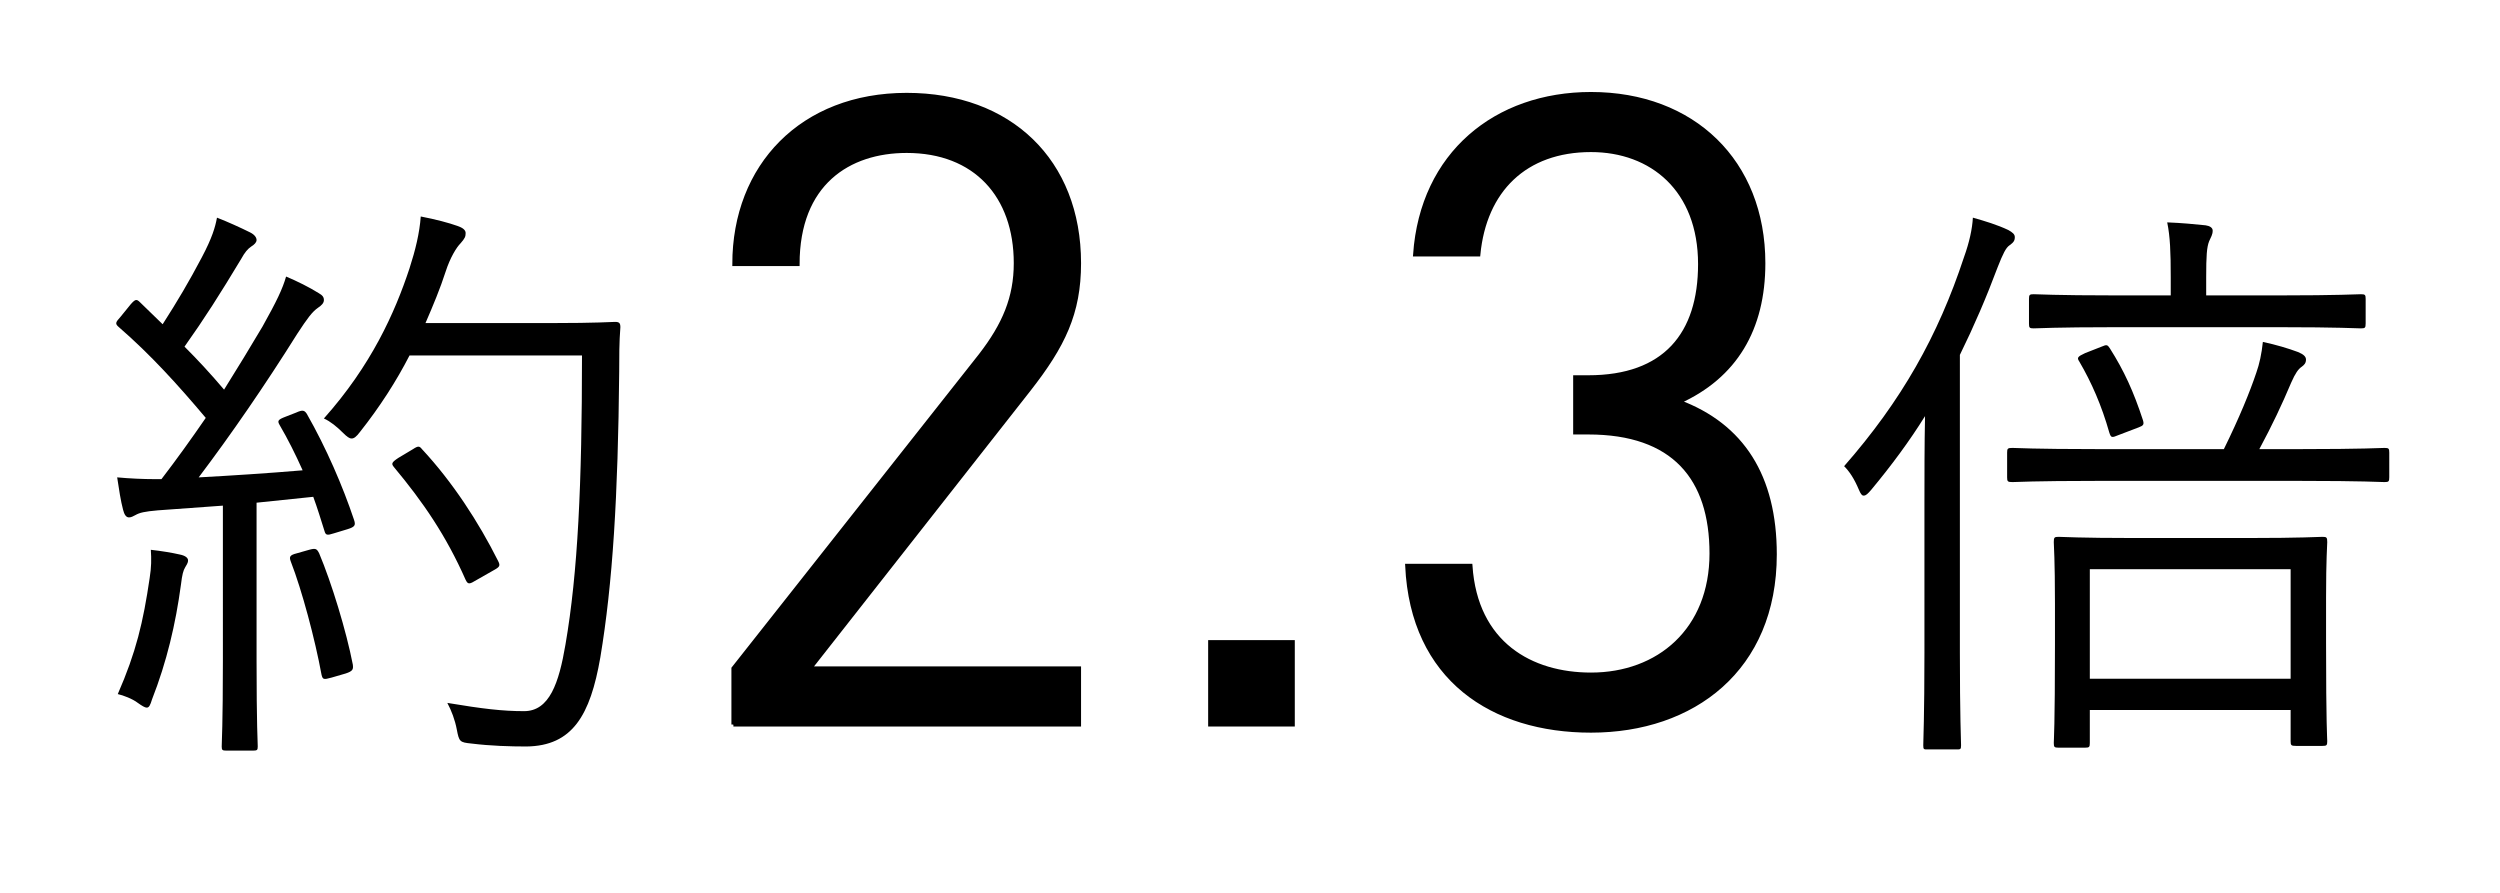 <?xml version="1.0" encoding="utf-8"?>
<!-- Generator: Adobe Illustrator 25.2.1, SVG Export Plug-In . SVG Version: 6.00 Build 0)  -->
<svg version="1.1" id="レイヤー_1" xmlns="http://www.w3.org/2000/svg" xmlns:xlink="http://www.w3.org/1999/xlink" x="0px"
	 y="0px" viewBox="0 0 322 115" enable-background="new 0 0 322 115" xml:space="preserve">
<g>
	<rect fill="#FFFFFF" width="322" height="115"/>
	<g>
		<path d="M38.141,53.142c0.837-0.38,1.065-0.304,1.37,0.151c2.51,4.399,4.64,9.33,6.085,13.653c0.229,0.683,0.152,0.91-0.836,1.214
			l-1.75,0.531c-0.913,0.303-1.065,0.227-1.217-0.304c-0.456-1.441-0.913-2.958-1.445-4.398l-7.302,0.758v20.328
			c0,8.267,0.151,10.695,0.151,11.074c0,0.455-0.075,0.531-0.609,0.531h-3.423c-0.532,0-0.609-0.076-0.609-0.531
			s0.152-2.807,0.152-11.074V65.126l-8.368,0.606c-1.75,0.152-2.358,0.304-2.891,0.607c-0.304,0.152-0.532,0.304-0.836,0.304
			c-0.38,0-0.609-0.38-0.761-0.986c-0.304-1.138-0.532-2.656-0.76-4.172c1.597,0.152,3.424,0.228,4.792,0.228h0.913
			c1.979-2.579,3.88-5.233,5.706-7.889c-3.576-4.247-7.075-8.115-11.183-11.681c-0.532-0.455-0.456-0.607,0.229-1.365l1.294-1.593
			c0.608-0.683,0.76-0.683,1.216-0.228l2.891,2.807c1.901-2.959,3.424-5.537,5.021-8.571c1.369-2.58,1.75-3.944,1.978-5.158
			c1.37,0.531,3.042,1.29,4.26,1.897c0.609,0.303,0.837,0.682,0.837,0.986c0,0.303-0.305,0.607-0.685,0.834
			c-0.456,0.304-0.837,0.759-1.294,1.593c-2.739,4.551-4.716,7.661-7.302,11.302c1.75,1.745,3.423,3.566,5.096,5.537
			c1.75-2.807,3.424-5.537,4.945-8.116c1.826-3.262,2.586-4.854,3.043-6.447c1.445,0.607,2.966,1.366,4.184,2.124
			c0.532,0.304,0.685,0.531,0.685,0.911c0,0.379-0.305,0.682-0.761,0.986c-0.761,0.531-1.369,1.365-2.662,3.338
			c-4.184,6.674-8.52,12.97-12.704,18.507c4.185-0.227,8.901-0.531,13.389-0.91c-0.914-2.048-1.902-4.02-2.967-5.84
			c-0.304-0.531-0.228-0.683,0.761-1.062L38.141,53.142z M23.84,73.09c-0.229,0.379-0.381,0.91-0.532,2.2
			c-0.685,5.081-1.826,9.936-3.727,14.79c-0.229,0.759-0.381,1.062-0.685,1.062c-0.229,0-0.609-0.227-1.141-0.607
			c-0.685-0.531-1.902-0.986-2.586-1.137c2.358-5.385,3.271-9.254,4.107-14.943c0.229-1.441,0.229-2.427,0.152-3.641
			c1.369,0.152,2.739,0.379,3.727,0.607c0.761,0.152,1.065,0.455,1.065,0.758C24.22,72.559,23.992,72.786,23.84,73.09z
			 M39.815,70.815c0.837-0.228,0.989-0.152,1.294,0.455c1.597,3.793,3.499,10.013,4.336,14.336c0.076,0.606,0,0.834-0.914,1.137
			l-1.825,0.531c-1.065,0.304-1.141,0.228-1.294-0.379c-0.836-4.55-2.51-10.847-3.955-14.563c-0.229-0.607-0.152-0.834,0.76-1.062
			L39.815,70.815z M71.004,41.612c5.935,0,7.76-0.152,8.216-0.152c0.532,0,0.685,0.152,0.685,0.683
			c-0.152,1.897-0.152,3.869-0.152,5.764c-0.151,16.005-0.836,27.231-2.434,36.787c-1.294,7.433-3.576,11.378-9.51,11.454
			c-2.054,0-4.64-0.076-7.075-0.379c-1.521-0.152-1.597-0.228-1.901-1.821c-0.229-1.214-0.685-2.427-1.217-3.414
			c4.565,0.759,7.075,1.062,9.89,1.062c3.271,0,4.489-3.641,5.325-8.571c1.597-9.254,2.13-20.706,2.13-37.242H52.747
			c-1.674,3.262-3.804,6.599-6.39,9.861c-0.456,0.607-0.761,0.835-1.065,0.835s-0.609-0.228-1.141-0.759
			c-0.76-0.759-1.597-1.441-2.434-1.821c6.085-6.826,9.128-13.577,11.03-19.342c0.761-2.351,1.294-4.55,1.446-6.674
			c1.978,0.379,3.651,0.834,4.716,1.213c0.685,0.228,1.065,0.531,1.065,0.911c0,0.455-0.076,0.682-0.685,1.365
			c-0.456,0.455-1.293,1.745-1.901,3.641c-0.685,2.124-1.597,4.323-2.587,6.599H71.004z M53.203,57.844
			c0.685-0.455,0.837-0.379,1.141,0c3.956,4.247,7.303,9.406,9.813,14.411c0.305,0.607,0.229,0.759-0.609,1.214l-2.13,1.214
			c-0.989,0.607-1.141,0.607-1.445,0c-2.51-5.689-5.477-10.013-9.205-14.487c-0.38-0.456-0.38-0.607,0.532-1.214L53.203,57.844z"/>
		<path stroke="#000000" stroke-width="0.51" stroke-miterlimit="10" d="M94.461,93.32v-7.229l31.835-40.327
			c3.058-3.954,4.532-7.455,4.532-11.861c0-8.699-5.212-14.459-14.048-14.459c-7.477,0-14.049,4.179-14.049,14.572h-8.156
			c0-12.652,8.723-21.801,22.205-21.801c13.254,0,22.204,8.472,22.204,21.688c0,6.438-2.039,10.618-6.457,16.266l-28.209,35.921
			h34.666v7.229H94.461z"/>
		<path stroke="#000000" stroke-width="0.51" stroke-miterlimit="10" d="M155.865,93.32V82.702h10.649V93.32H155.865z"/>
		<path stroke="#000000" stroke-width="0.51" stroke-miterlimit="10" d="M204.919,94.111c-12.689,0-22.998-6.665-23.678-21.237
			h8.157c0.679,10.054,7.816,14.008,15.52,14.008c8.724,0,15.521-5.761,15.521-15.589c0-9.715-4.872-15.588-15.861-15.588h-1.699
			v-7.116h1.699c9.856,0,14.388-5.535,14.388-14.572c0-9.602-6.231-14.685-14.048-14.685c-8.496,0-13.708,5.196-14.501,13.442
			h-8.156c0.906-12.99,10.422-20.671,22.658-20.671c13.142,0,22.205,8.698,22.205,21.801c0,8.472-3.625,14.572-10.875,17.847
			c8.156,3.05,12.348,9.602,12.348,19.655C228.596,86.204,218.061,94.111,204.919,94.111z"/>
		<path d="M247.868,64.367c0-2.883,0-7.13,0.076-10.771c-1.978,3.186-4.336,6.371-6.922,9.481c-0.456,0.531-0.685,0.759-0.989,0.759
			c-0.229,0-0.38-0.228-0.609-0.759c-0.609-1.441-1.217-2.351-1.902-3.034c7.38-8.419,12.096-16.763,15.443-26.927
			c0.685-1.897,1.065-3.641,1.141-5.082c1.597,0.455,3.119,0.911,4.564,1.593c0.532,0.304,0.837,0.531,0.837,0.911
			c0,0.455-0.152,0.682-0.685,1.062c-0.456,0.303-0.836,1.062-1.521,2.806c-1.445,3.869-3.043,7.585-4.869,11.303v38.379
			c0,8.04,0.152,11.53,0.152,11.908c0,0.531-0.076,0.531-0.609,0.531h-3.727c-0.457,0-0.532,0-0.532-0.531
			c0-0.455,0.151-3.868,0.151-11.908V64.367z M307.737,61.485c0,0.531-0.076,0.607-0.609,0.607c-0.38,0-2.891-0.152-10.651-0.152
			h-26.624c-7.76,0-10.27,0.152-10.651,0.152c-0.608,0-0.684-0.076-0.684-0.607v-3.186c0-0.531,0.076-0.607,0.684-0.607
			c0.381,0,2.891,0.152,10.651,0.152h16.583c1.978-4.02,3.347-7.357,4.184-9.861c0.381-1.062,0.685-2.427,0.837-3.944
			c1.75,0.379,3.271,0.834,4.488,1.289c0.761,0.304,1.066,0.607,1.066,0.986c0,0.456-0.229,0.683-0.533,0.911
			c-0.456,0.303-0.836,0.834-1.369,2.048c-1.217,2.883-2.434,5.461-4.107,8.571h5.476c7.76,0,10.271-0.152,10.651-0.152
			c0.533,0,0.609,0.076,0.609,0.607V61.485z M304.694,41.688c0,0.531-0.076,0.607-0.609,0.607c-0.456,0-2.966-0.152-10.421-0.152
			h-21.3c-7.531,0-10.041,0.152-10.422,0.152c-0.533,0-0.609-0.076-0.609-0.607v-3.186c0-0.531,0.076-0.607,0.609-0.607
			c0.381,0,2.891,0.152,10.422,0.152h7.227v-2.352c0-3.186-0.076-5.233-0.456-7.054c1.901,0.076,3.499,0.228,4.944,0.379
			c0.532,0.076,0.914,0.304,0.914,0.683c0,0.531-0.229,0.835-0.456,1.366c-0.305,0.758-0.381,1.896-0.381,4.626v2.352h9.51
			c7.455,0,9.965-0.152,10.421-0.152c0.532,0,0.609,0.076,0.609,0.607V41.688z M299.598,82.95c0,10.468,0.151,12.136,0.151,12.515
			c0,0.531-0.075,0.607-0.608,0.607h-3.424c-0.609,0-0.685-0.076-0.685-0.607v-4.02h-25.864v4.247c0,0.531-0.076,0.607-0.609,0.607
			h-3.424c-0.533,0-0.608-0.076-0.608-0.607c0-0.379,0.151-2.048,0.151-12.667v-5.309c0-5.612-0.151-7.509-0.151-7.888
			c0-0.607,0.075-0.683,0.608-0.683c0.457,0,2.815,0.152,9.662,0.152h14.757c6.847,0,9.128-0.152,9.586-0.152
			c0.533,0,0.608,0.076,0.608,0.683c0,0.379-0.151,2.2-0.151,7.054V82.95z M270.69,44.646c0.685-0.303,0.761-0.227,1.065,0.228
			c1.826,2.883,3.043,5.537,4.26,9.254c0.152,0.531,0.076,0.683-0.532,0.91l-2.586,0.986c-0.913,0.38-0.989,0.38-1.217-0.303
			c-0.989-3.49-2.281-6.447-3.879-9.178c-0.305-0.455-0.229-0.607,0.76-1.062L270.69,44.646z M295.033,73.317h-25.864v14.108h25.864
			V73.317z"/>
	</g>
</g>
</svg>
